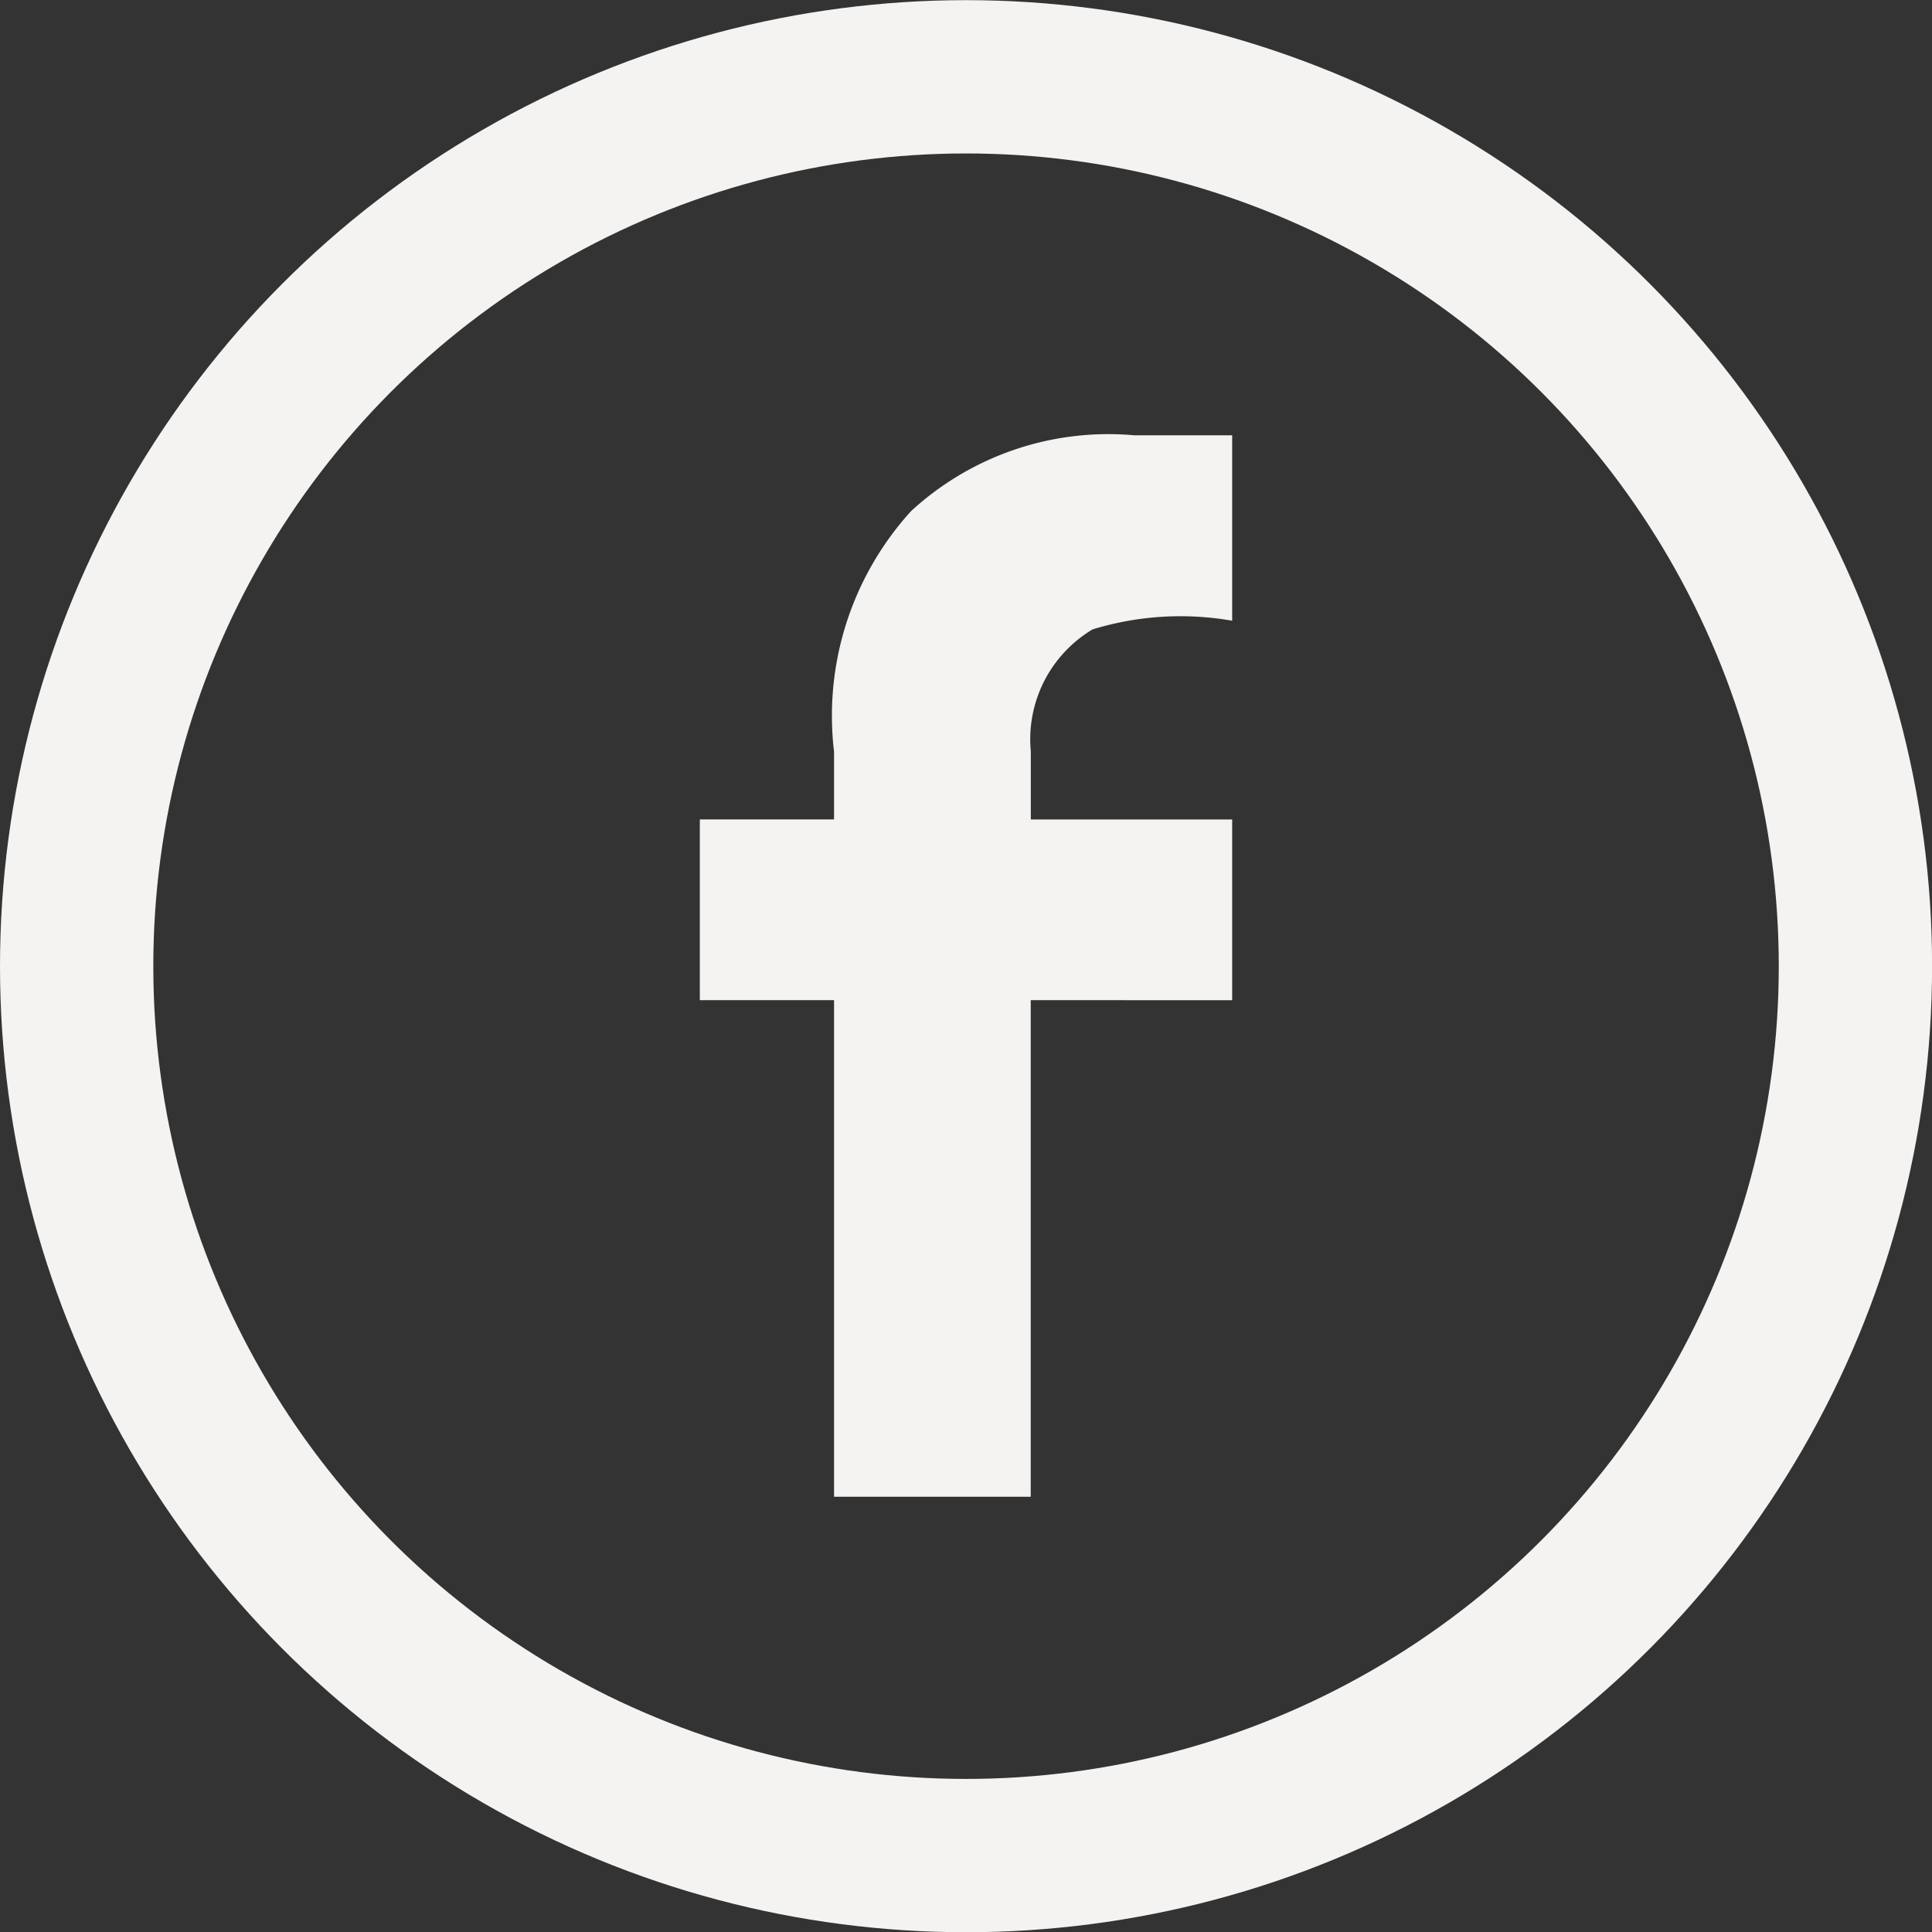 <svg xmlns="http://www.w3.org/2000/svg" viewBox="0 0 25.205 25.205"><rect x="0" y="0" width="25.205" height="25.205" fill="#333333" stroke="none"/><defs><style>.a{fill:none;stroke:#f4f3f1;stroke-miterlimit:10;stroke-width:2px;}.b{fill:#f4f3f1;}</style></defs><g transform="translate(-17 -3368.798)"><ellipse class="a" cx="11.603" cy="11.603" rx="11.603" ry="11.603" transform="translate(18 3369.8)"/><path class="b" d="M296.445,175.226v-2.358h-2.627v-.89a1.669,1.669,0,0,1,.806-1.59,3.913,3.913,0,0,1,1.821-.113v-2.419H295.17a3.8,3.8,0,0,0-2.913.988,3.966,3.966,0,0,0-1.006,3.139c0,.221,0,.884,0,.884H289.5v2.358h1.751v6.479h2.566v-6.479Z" transform="translate(-263.37 3206.621)"/></g></svg>